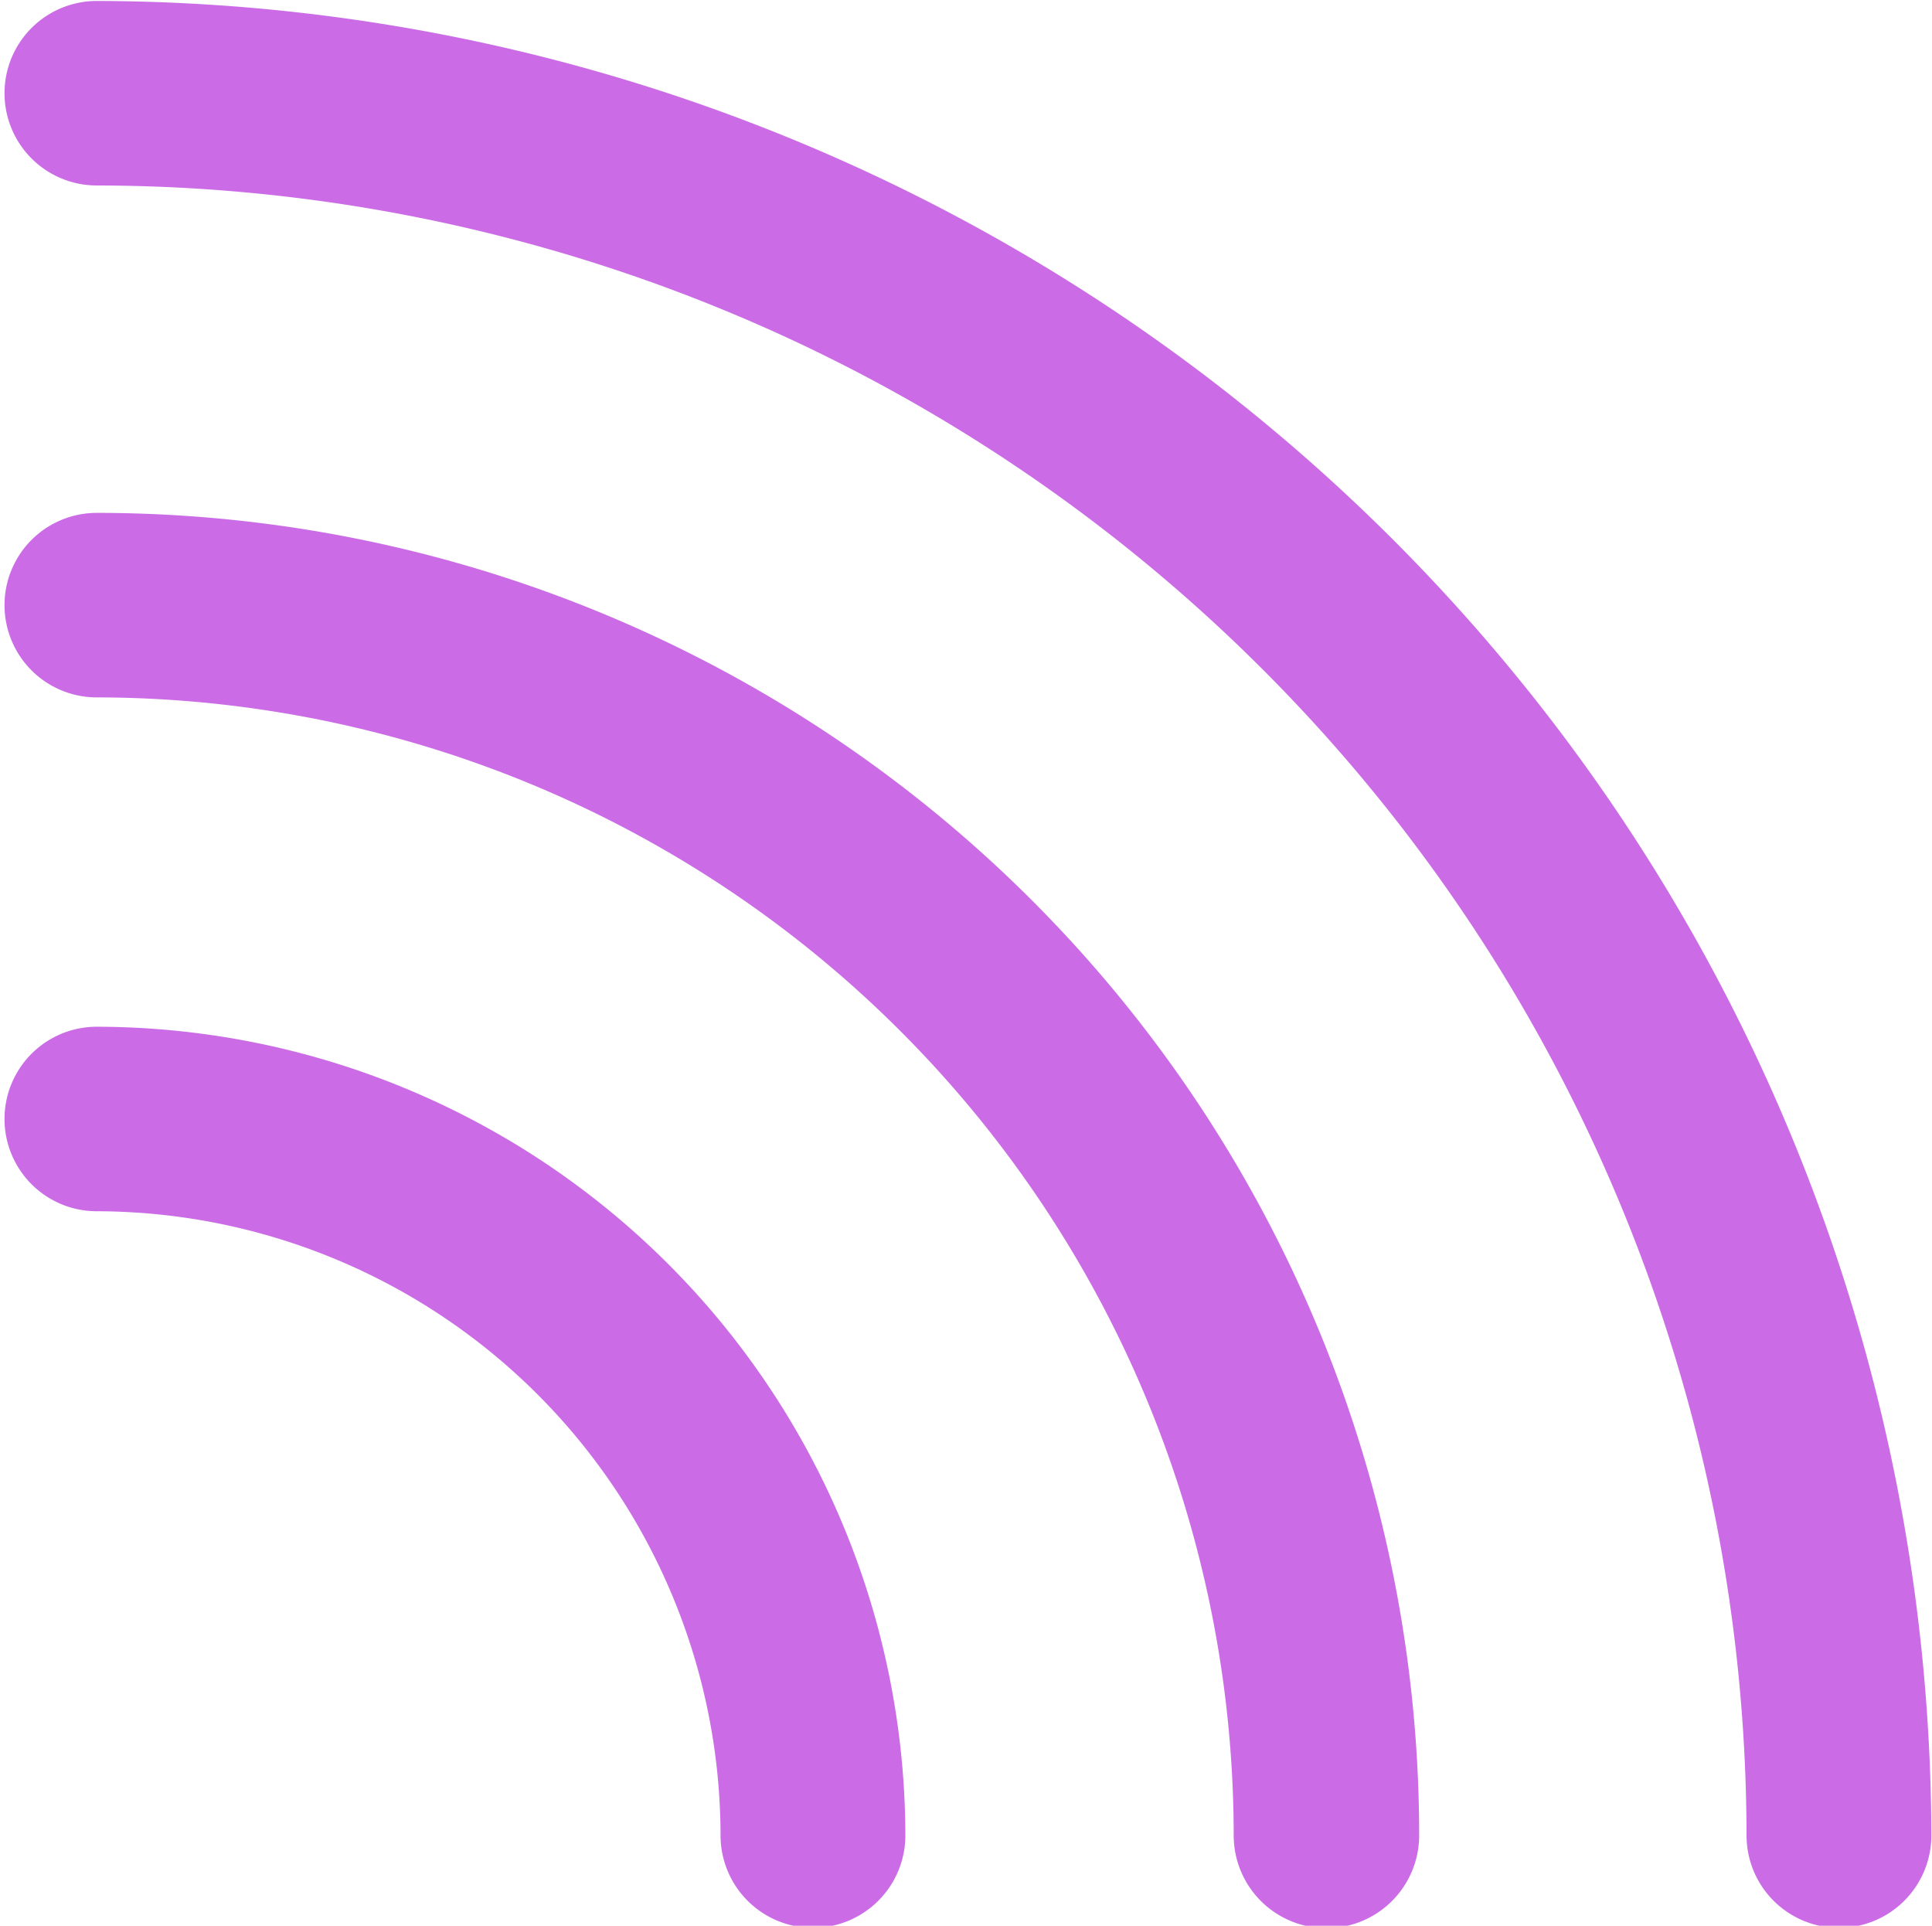 <?xml version="1.0" encoding="UTF-8" standalone="no"?><svg xmlns="http://www.w3.org/2000/svg" xmlns:xlink="http://www.w3.org/1999/xlink" data-name="Layer 1" fill="#cb6ce6" height="59.7" preserveAspectRatio="xMidYMid meet" version="1" viewBox="20.0 20.1 59.9 59.7" width="59.9" zoomAndPan="magnify"><g id="change1_1"><path d="M23,51.93a2.86,2.86,0,1,0,0,5.72A19.38,19.38,0,0,1,42.34,77a2.86,2.86,0,0,0,5.73,0A25.11,25.11,0,0,0,23,51.93Z"/></g><g id="change1_2"><path d="M23,36a2.86,2.86,0,1,0,0,5.72A35.3,35.3,0,0,1,58.25,77,2.86,2.86,0,0,0,64,77,41,41,0,0,0,23,36Z"/></g><g id="change1_3"><path d="M23,20.13a2.86,2.86,0,1,0,0,5.72A51.22,51.22,0,0,1,74.15,77a2.86,2.86,0,0,0,5.73,0A57,57,0,0,0,23,20.13Z"/></g></svg>